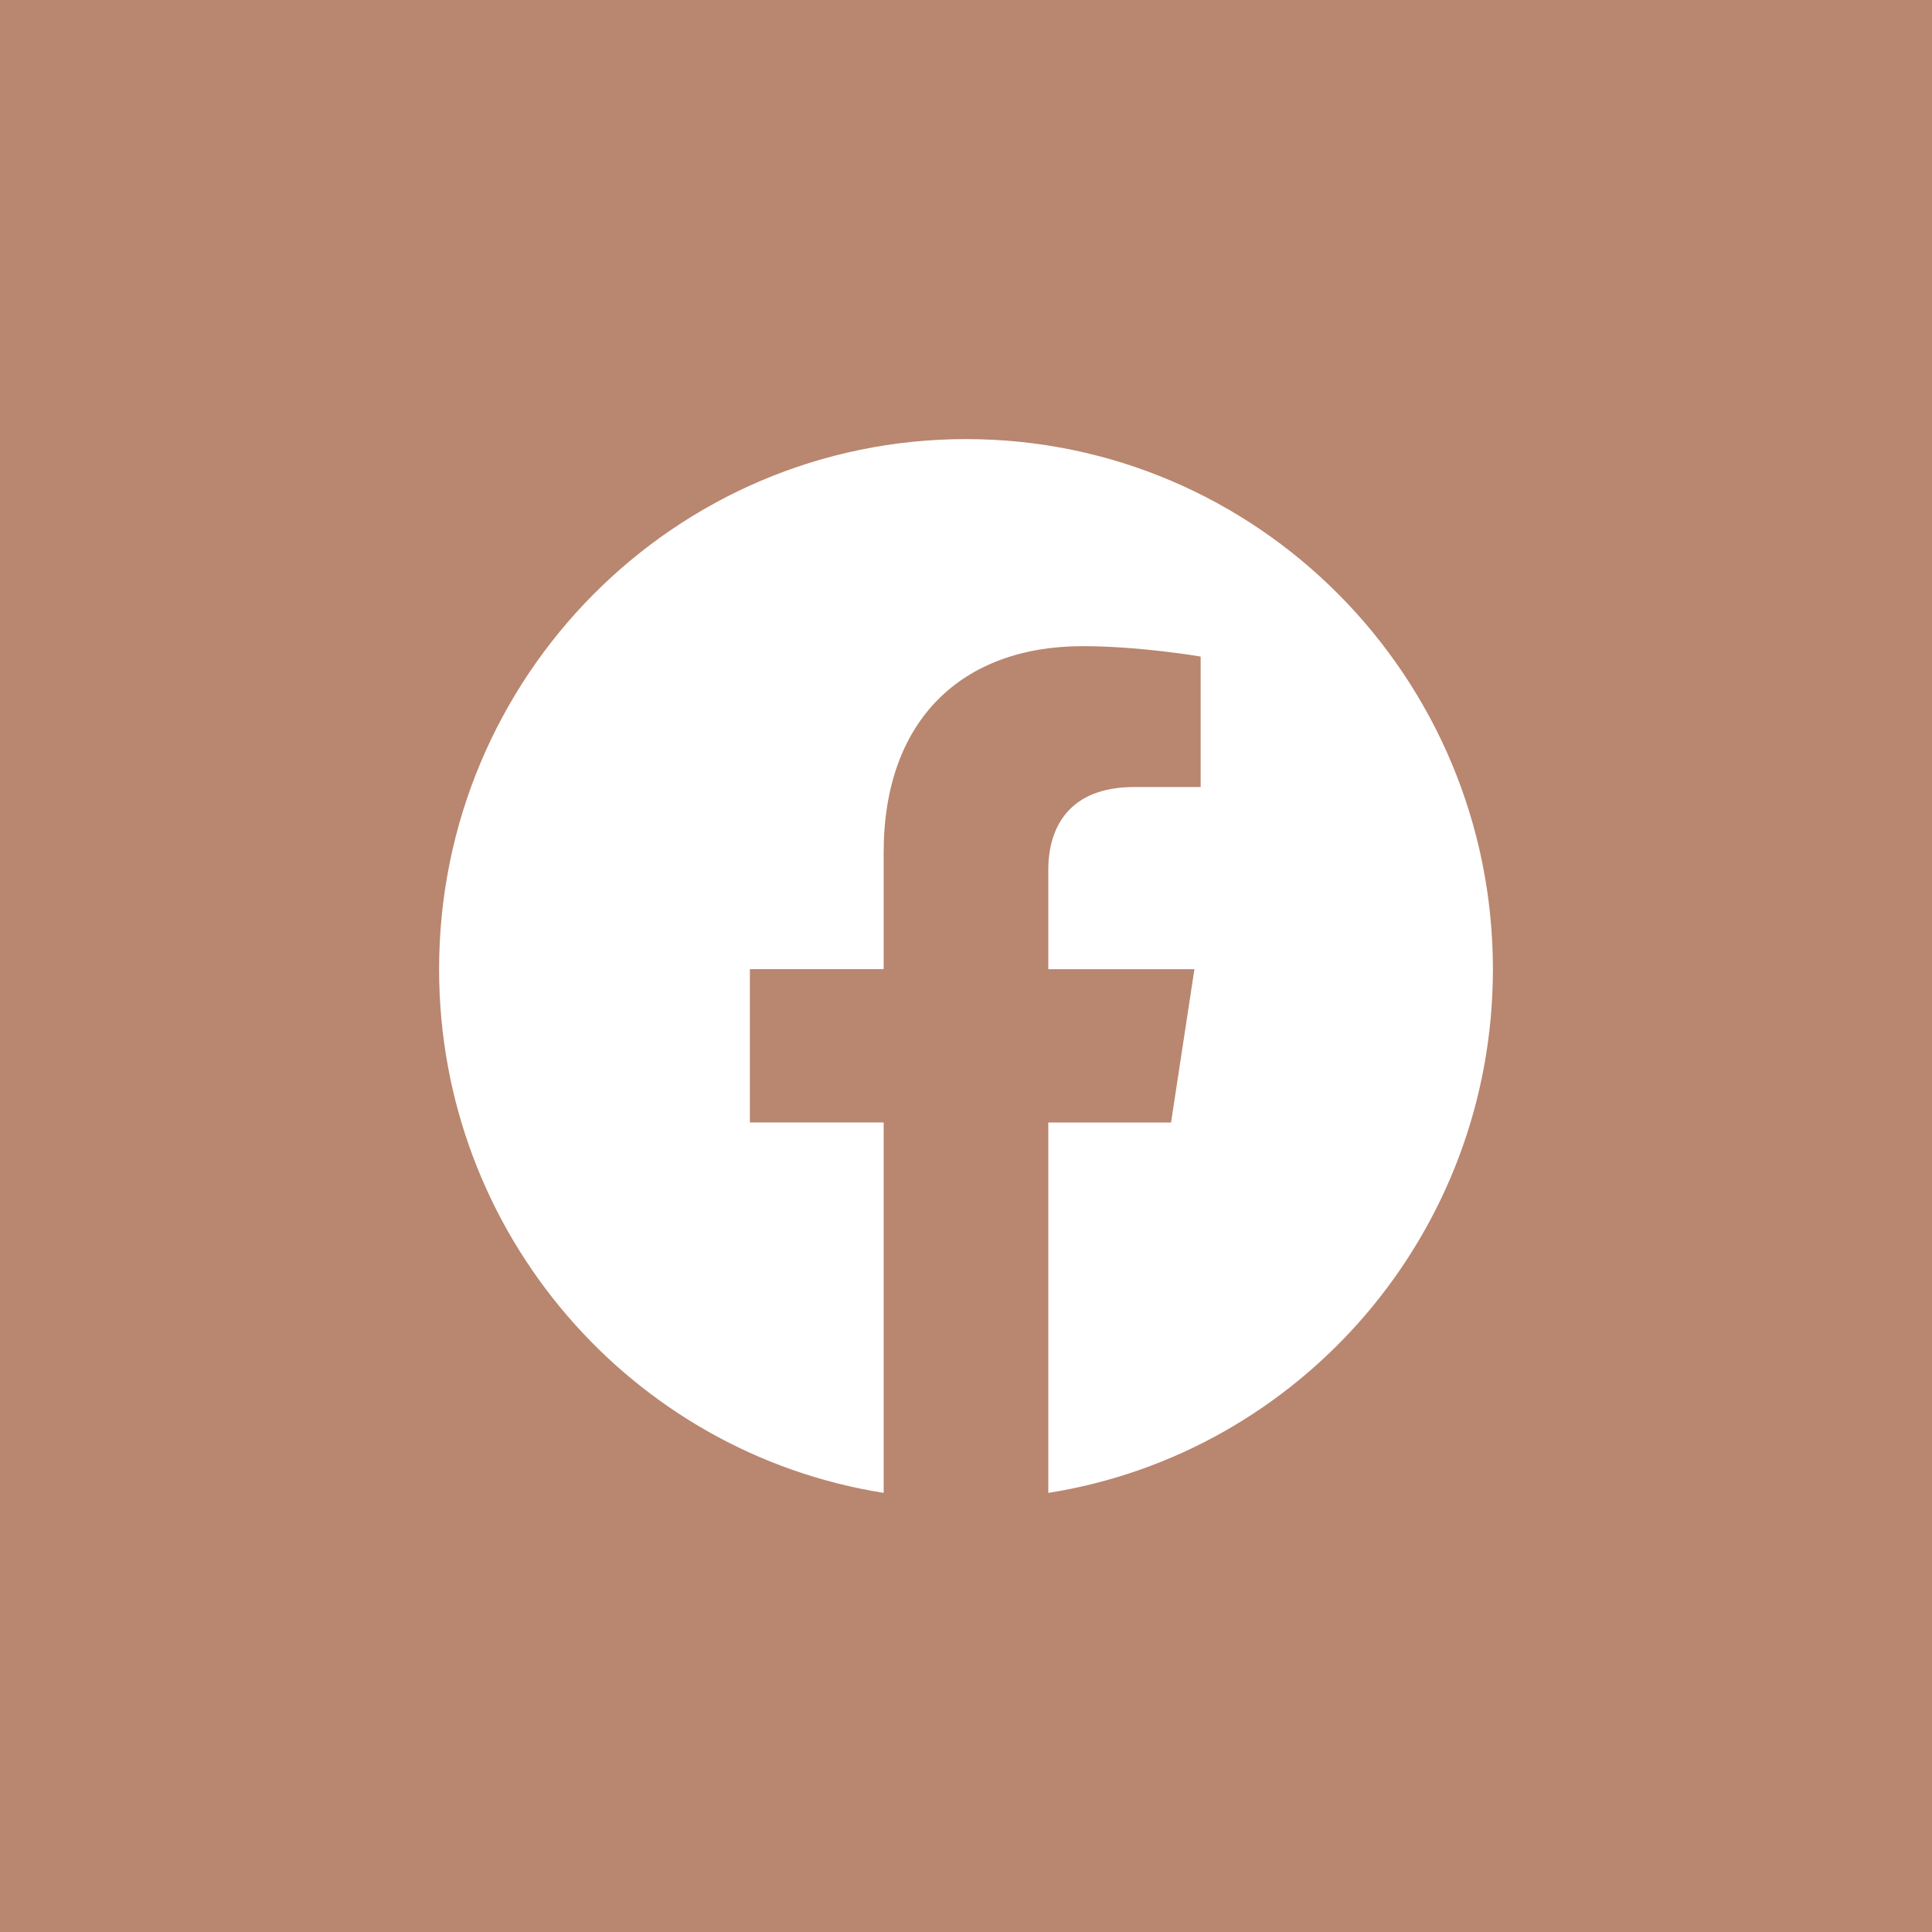 <svg xmlns="http://www.w3.org/2000/svg" width="44" height="44" viewBox="0 0 44 44" fill="none"><rect width="44" height="44" fill="#B9866F"></rect><path d="M34 22.073C34 15.406 28.627 10 22 10C15.373 10 10 15.406 10 22.073C10 28.099 14.388 33.093 20.125 33.999V25.563H17.078V22.072H20.125V19.414C20.125 16.389 21.917 14.716 24.658 14.716C25.97 14.716 27.344 14.953 27.344 14.953V17.924H25.83C24.339 17.924 23.874 18.855 23.874 19.809V22.073H27.202L26.67 25.564H23.874V34C29.612 33.093 34 28.098 34 22.073Z" fill="white"></path></svg>